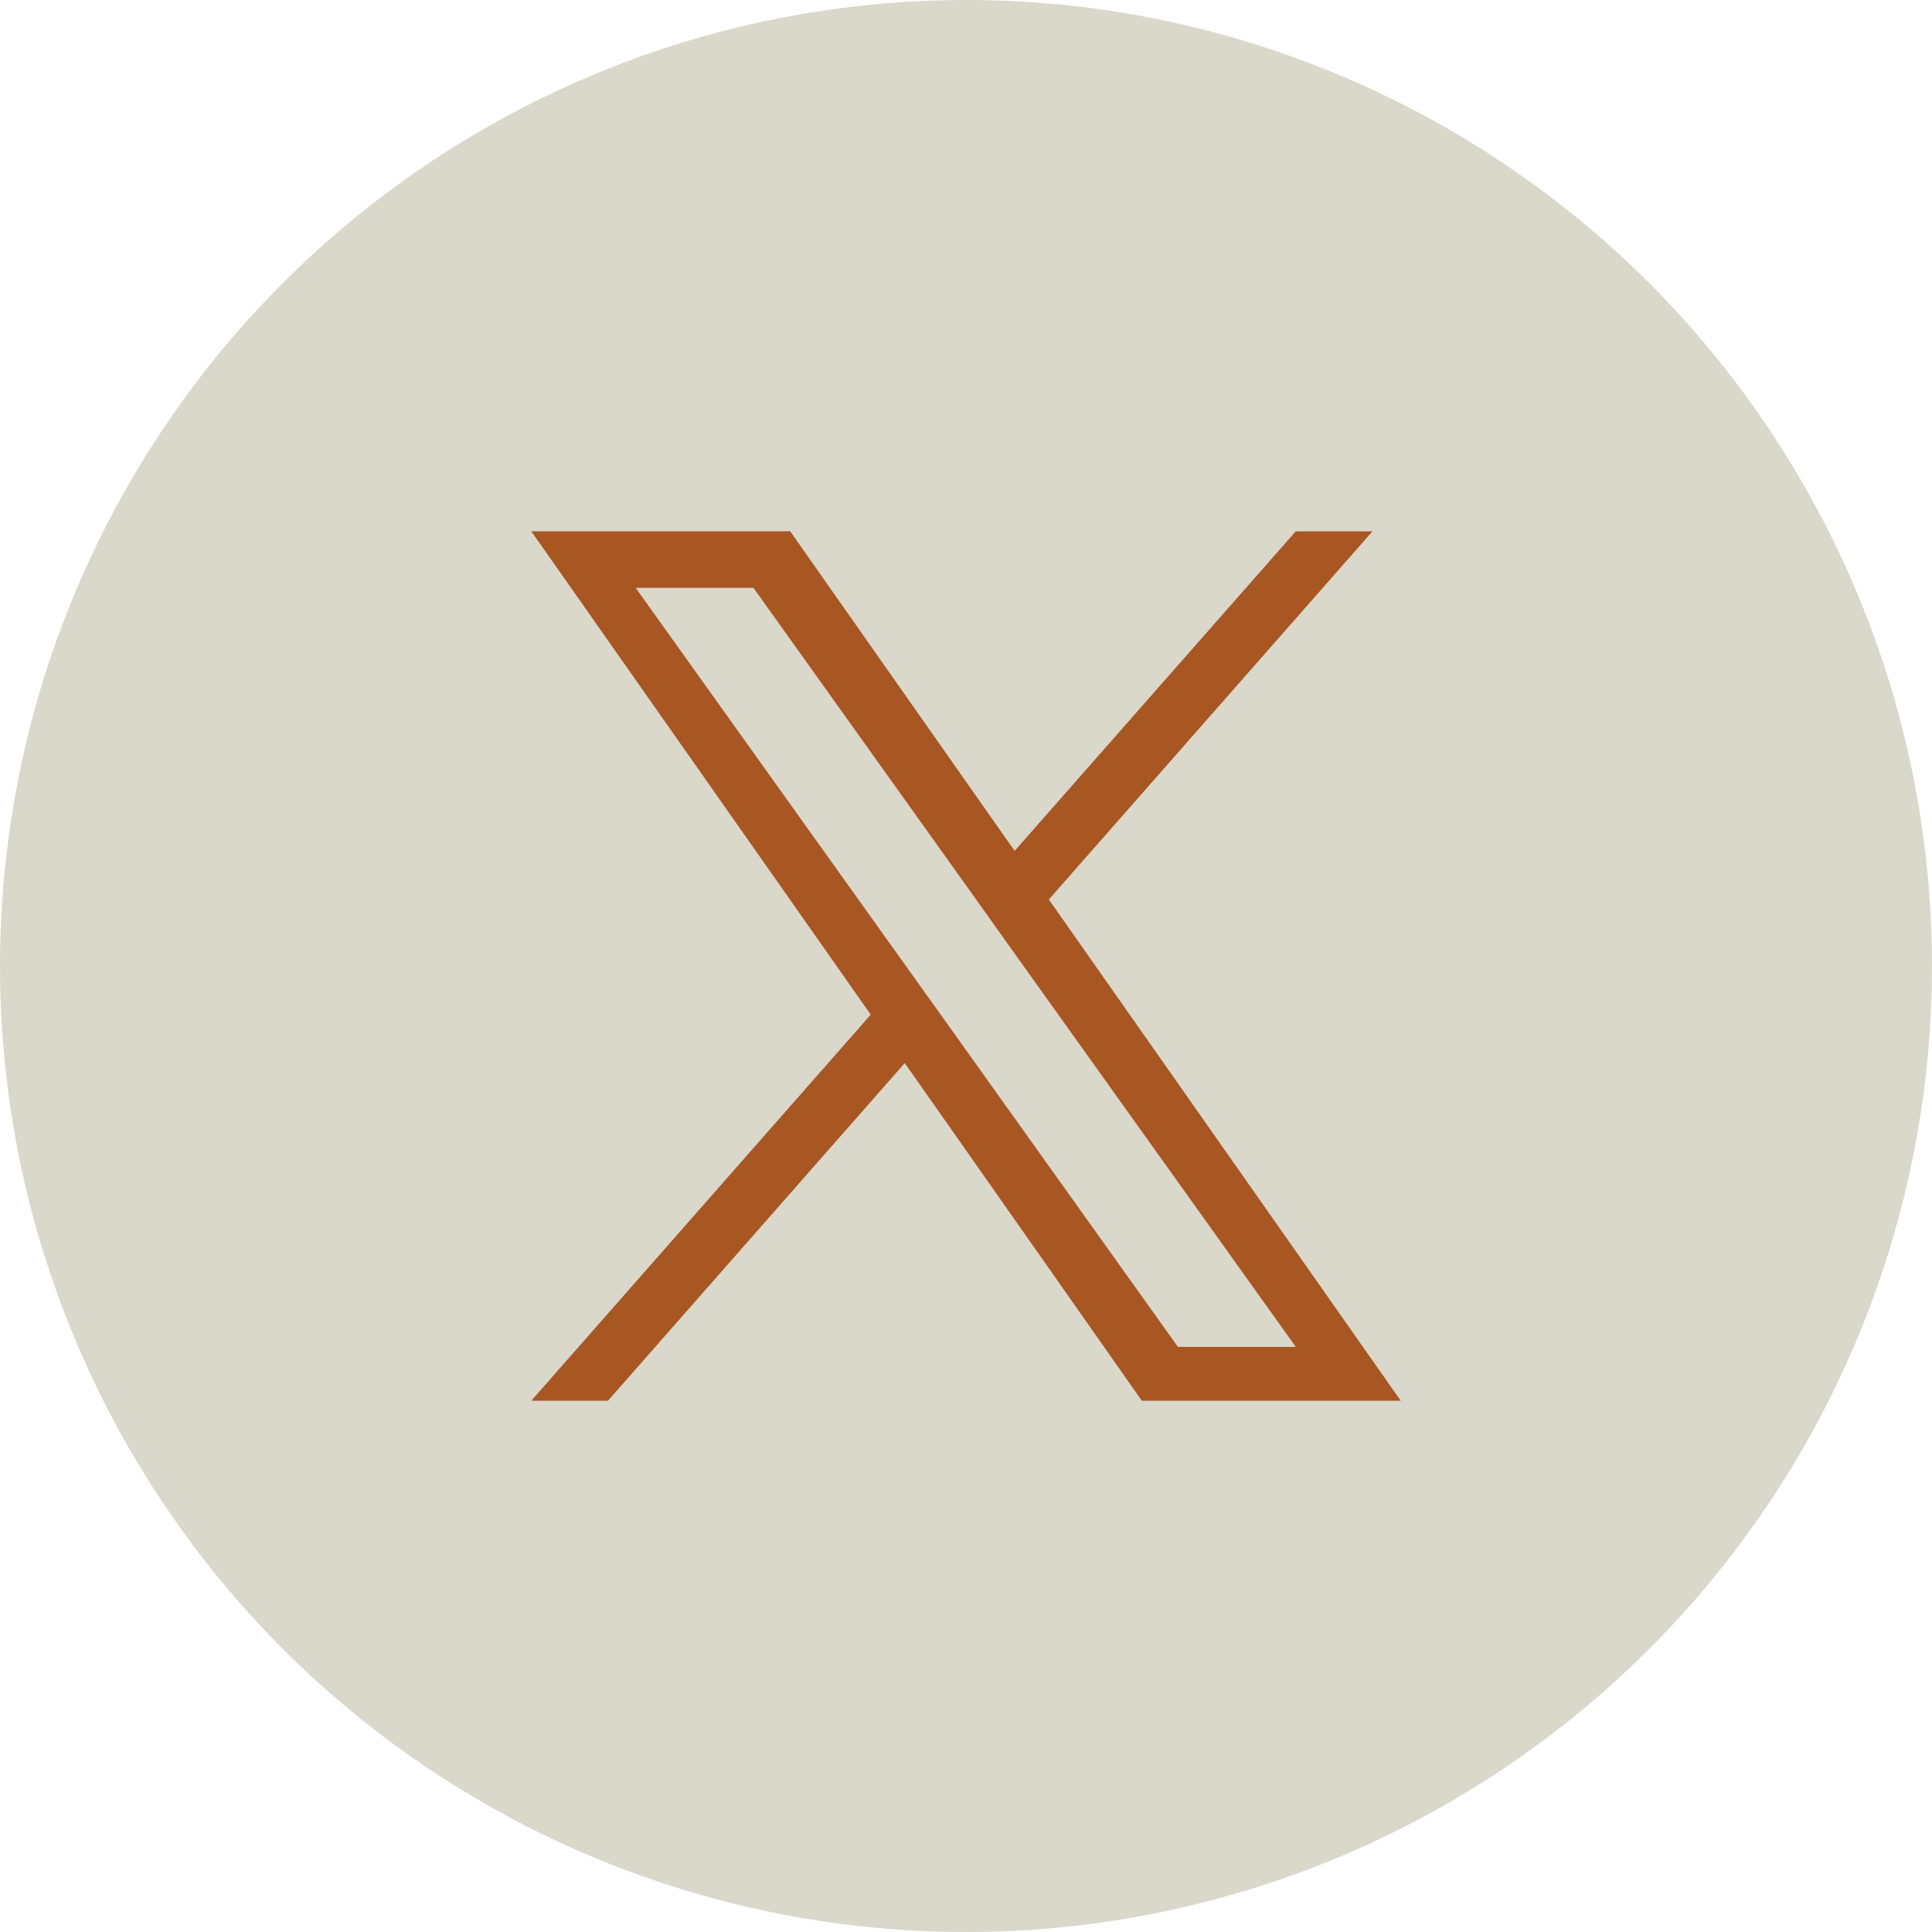 <svg width="40" height="40" viewBox="0 0 40 40" fill="none" xmlns="http://www.w3.org/2000/svg">
<circle cx="20" cy="20" r="20" fill="#DAD7CB"/>
<path d="M21.715 18.623L28.416 11H26.828L21.007 17.617L16.36 11H11L18.028 21.007L11 29H12.588L18.732 22.01L23.64 29H29L21.715 18.623ZM19.539 21.095L18.826 20.098L13.161 12.171H15.6L20.173 18.571L20.883 19.568L26.828 27.886H24.388L19.539 21.095Z" fill="#A85622"/>
</svg>
